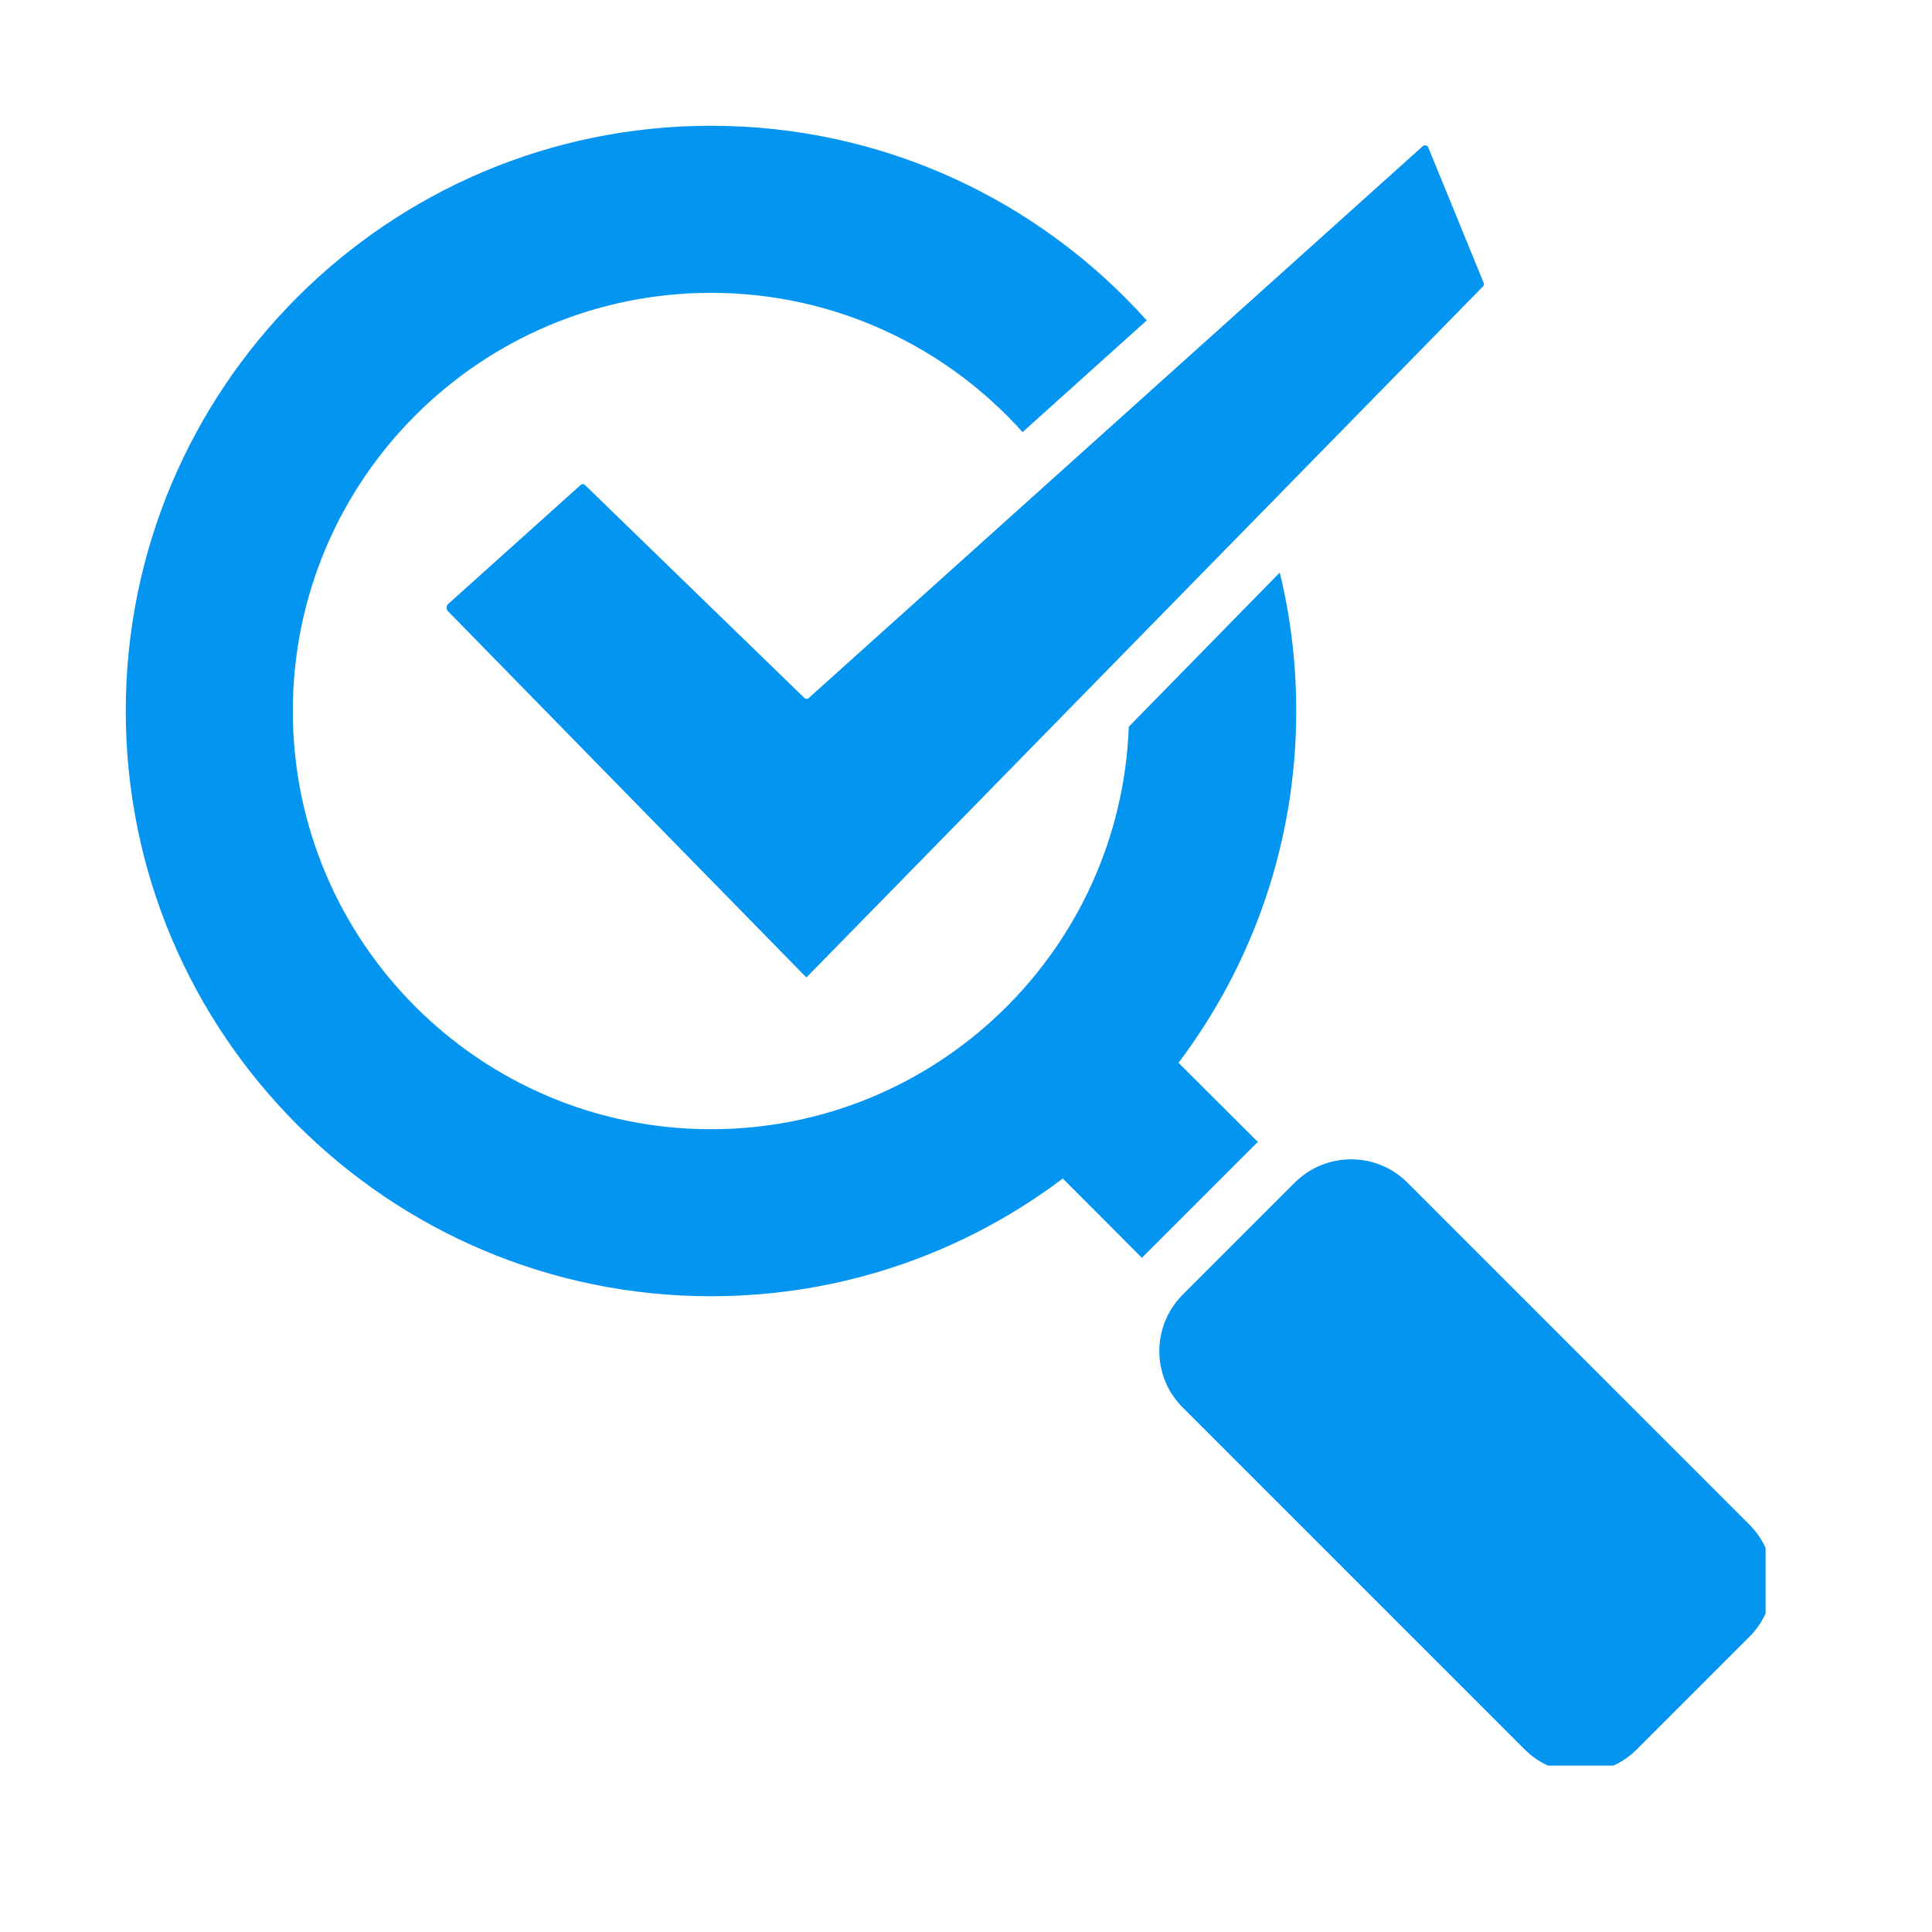 <?xml version="1.0" encoding="UTF-8"?>
<svg xmlns="http://www.w3.org/2000/svg" xmlns:xlink="http://www.w3.org/1999/xlink" width="50" zoomAndPan="magnify" viewBox="0 0 37.5 37.5" height="50" preserveAspectRatio="xMidYMid meet" version="1.0">
  <defs>
    <clipPath id="c7676c0498">
      <path d="M 2.441 2.441 L 34.27 2.441 L 34.27 34.27 L 2.441 34.27 Z M 2.441 2.441 " clip-rule="nonzero"></path>
    </clipPath>
  </defs>
  <g clip-path="url(#c7676c0498)">
    <path fill="#0495f1" d="M 8.672 11.812 C 8.672 11.832 8.68 11.848 8.691 11.859 C 9.09 12.27 15.652 18.973 15.652 18.973 C 15.652 18.973 28.082 6.273 28.785 5.559 C 28.801 5.539 28.809 5.512 28.797 5.488 C 28.676 5.188 27.898 3.293 27.723 2.863 C 27.715 2.844 27.699 2.828 27.676 2.824 C 27.656 2.816 27.633 2.824 27.617 2.836 C 26.668 3.688 16.473 12.852 15.699 13.547 C 15.672 13.57 15.633 13.57 15.609 13.543 C 15.18 13.129 11.789 9.836 11.359 9.418 C 11.336 9.391 11.297 9.391 11.27 9.414 C 10.938 9.715 8.926 11.516 8.695 11.727 C 8.68 11.738 8.672 11.758 8.672 11.777 C 8.672 11.789 8.672 11.801 8.672 11.812 Z M 27.316 22.953 C 26.715 22.352 25.738 22.352 25.133 22.953 L 22.953 25.133 C 22.352 25.738 22.352 26.715 22.953 27.316 L 29.59 33.953 C 30.191 34.559 31.172 34.559 31.773 33.953 L 33.953 31.773 C 34.559 31.172 34.559 30.191 33.953 29.59 Z M 24.84 11.113 L 21.91 14.105 C 21.75 18.445 18.18 21.918 13.801 21.918 C 9.32 21.918 5.684 18.281 5.684 13.801 C 5.684 9.32 9.32 5.684 13.801 5.684 C 16.199 5.684 18.359 6.727 19.848 8.387 L 22.258 6.219 C 20.176 3.898 17.156 2.441 13.801 2.441 C 7.531 2.441 2.441 7.531 2.441 13.801 C 2.441 20.07 7.531 25.16 13.801 25.16 C 16.363 25.16 18.727 24.309 20.629 22.875 L 22.164 24.414 C 22.176 24.402 22.188 24.391 22.199 24.379 L 24.379 22.199 C 24.391 22.188 24.402 22.176 24.414 22.164 L 22.875 20.629 C 24.309 18.727 25.16 16.363 25.16 13.801 C 25.16 12.875 25.051 11.977 24.84 11.113 Z M 24.84 11.113 " fill-opacity="1" fill-rule="evenodd"></path>
  </g>
</svg>
